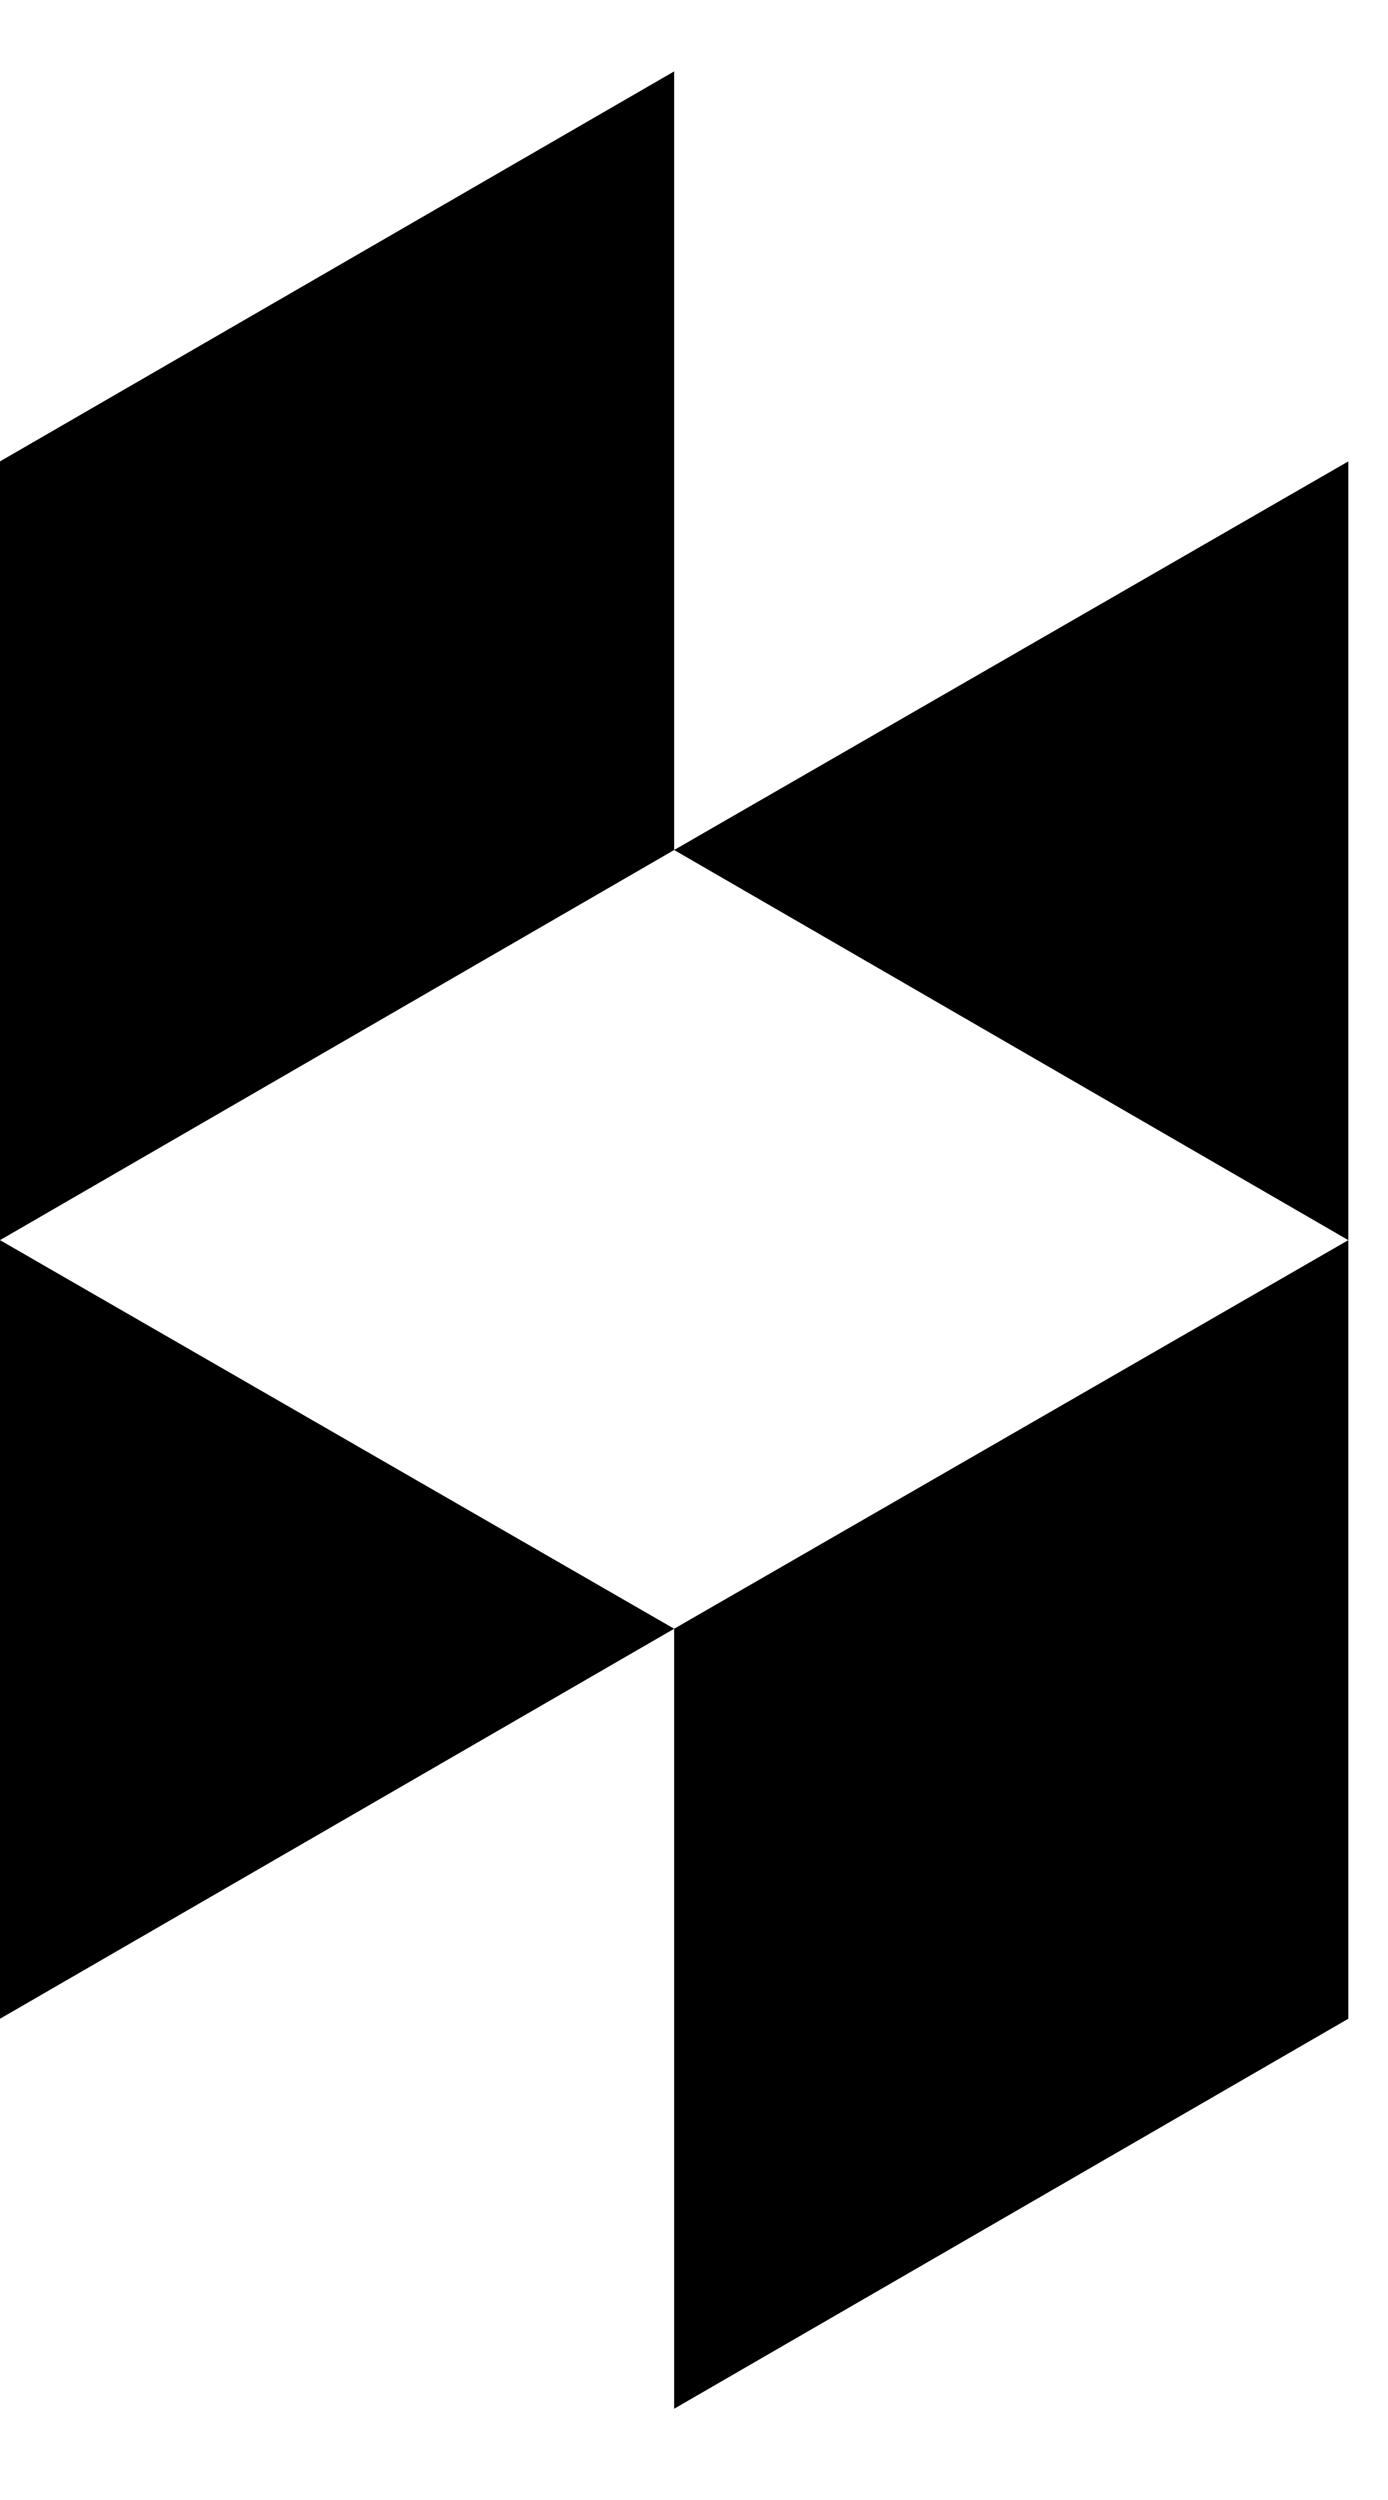 <svg width="10" height="18" viewBox="0 0 10 18" fill="none" xmlns="http://www.w3.org/2000/svg">
<path fill-rule="evenodd" clip-rule="evenodd" d="M4.857 11.727L9.714 8.929V14.535L4.857 17.343V11.727ZM4.857 11.727L0 14.535V8.929L4.857 11.727ZM4.857 0.514V6.12L0 8.929V3.322L4.857 0.514ZM4.857 6.12L9.714 3.322V8.929L4.857 6.12Z" fill="black"/>
</svg>
